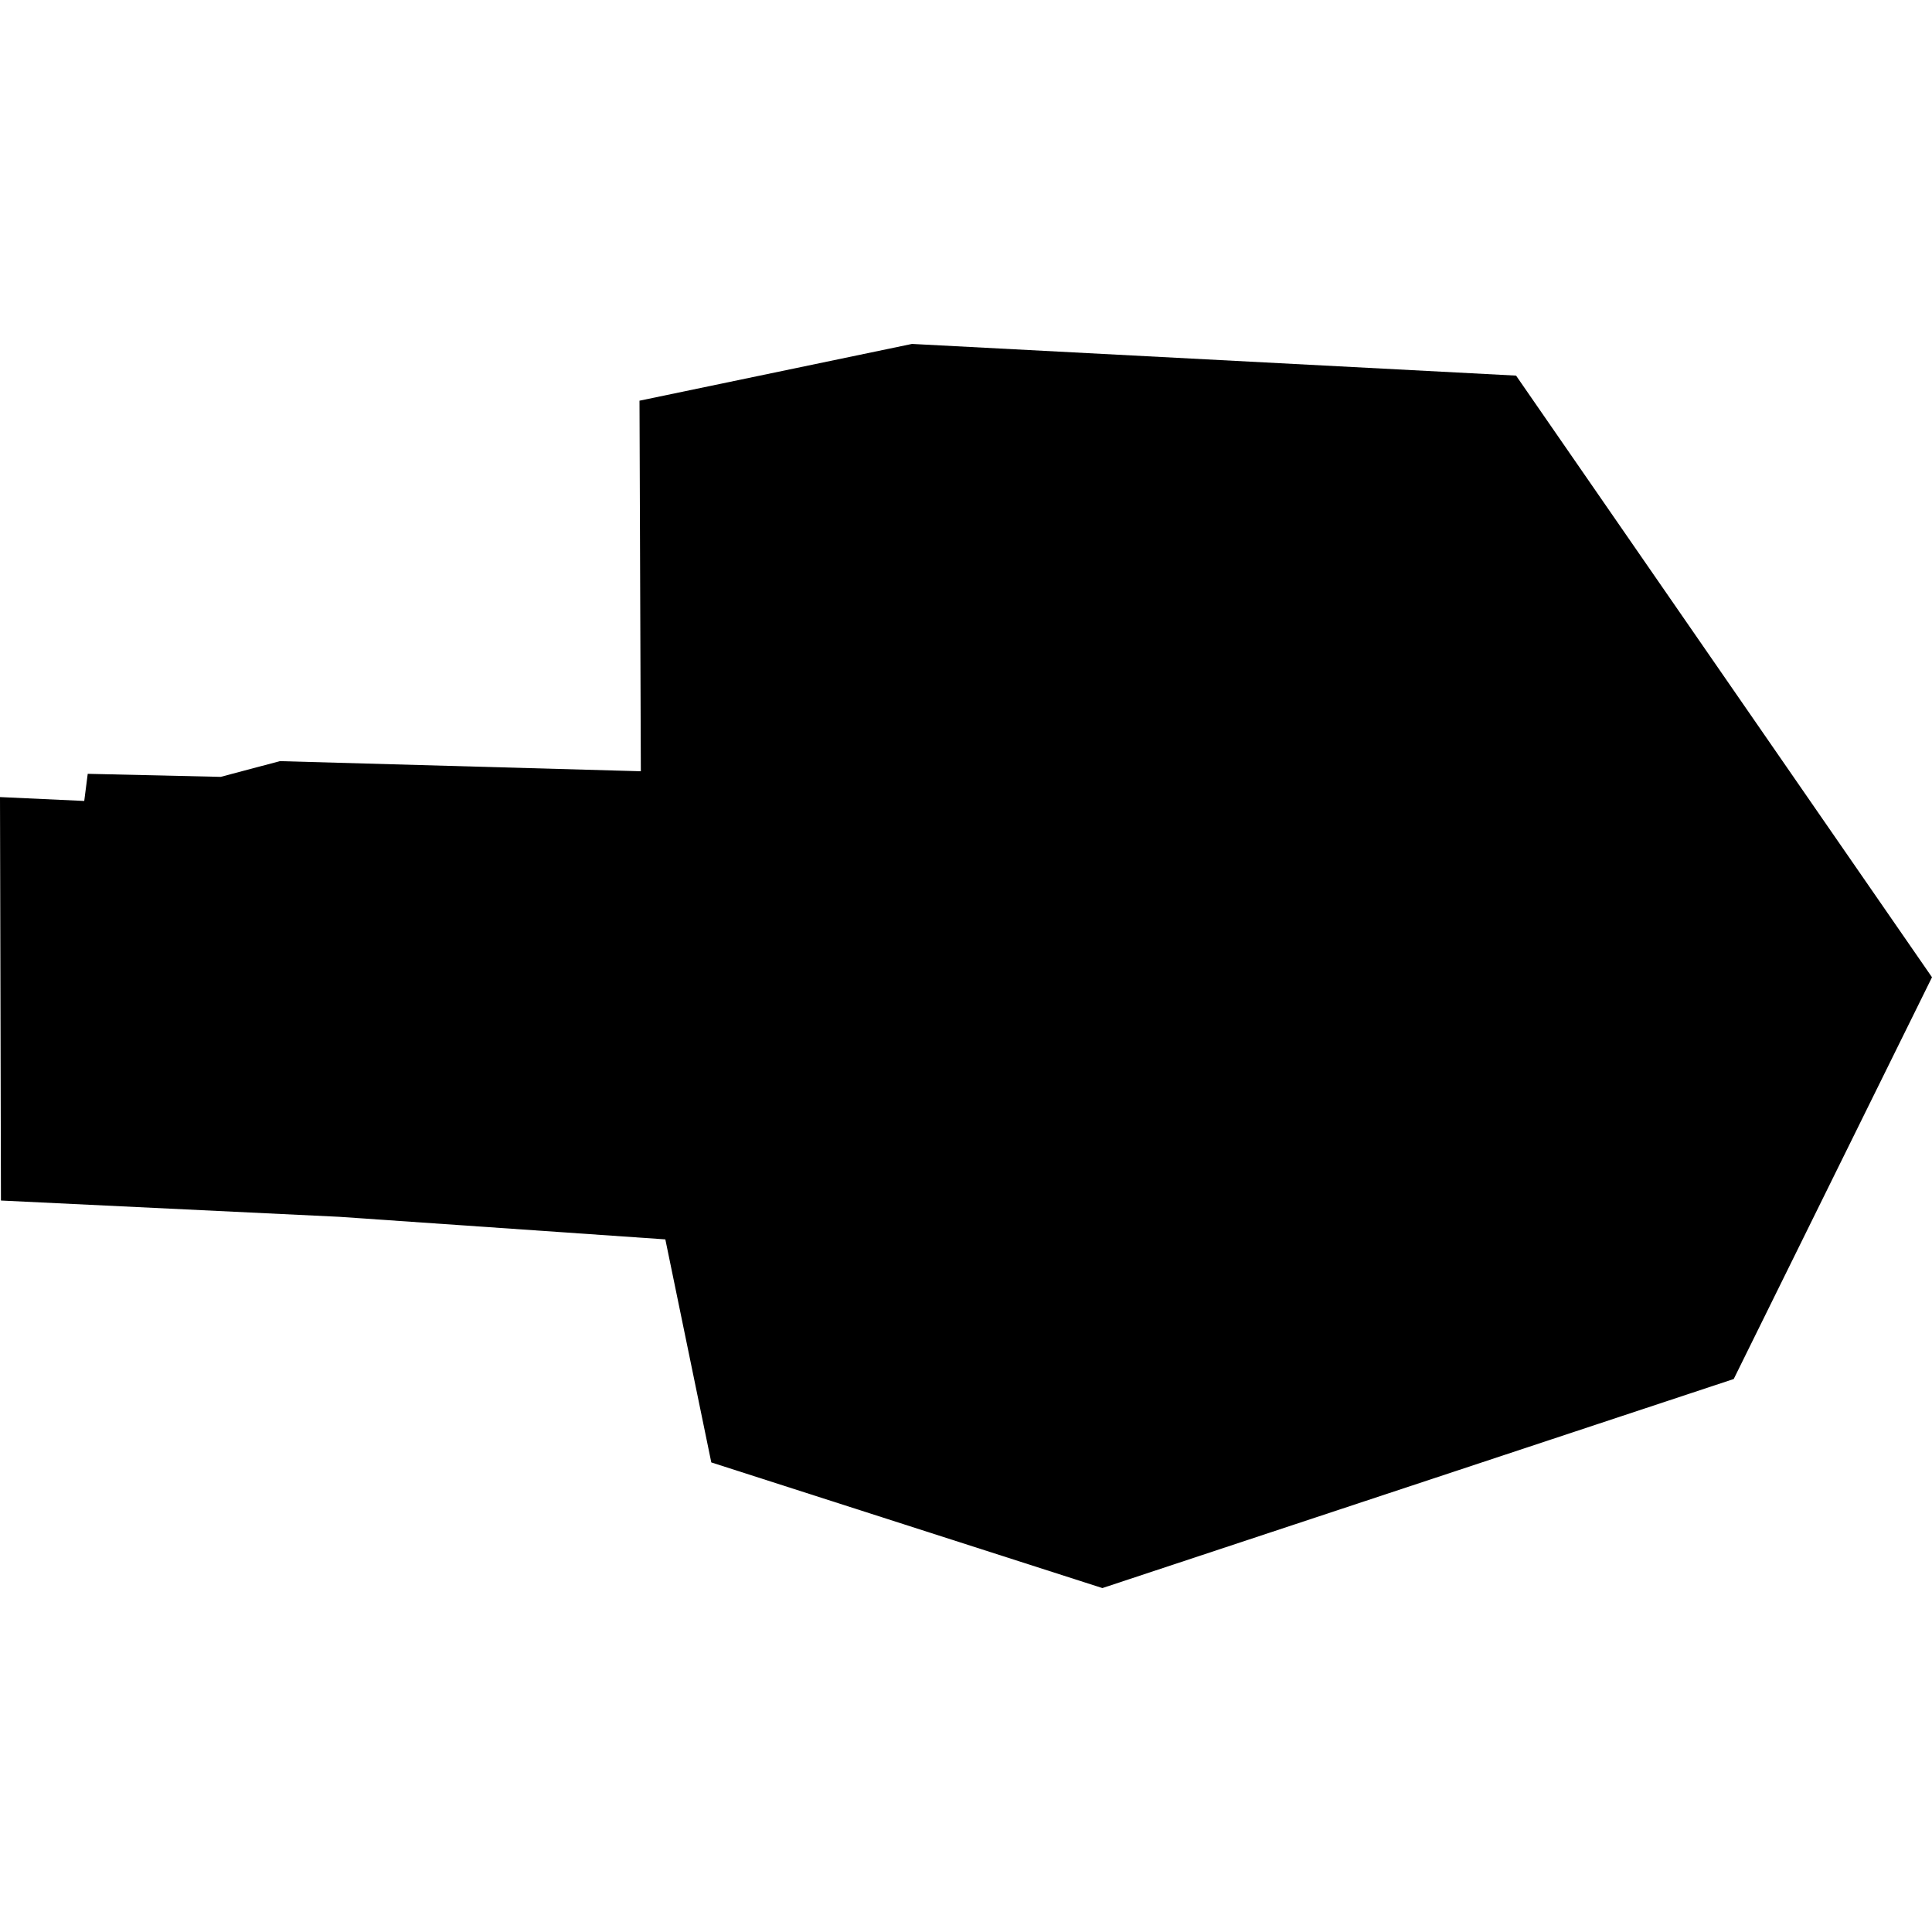 <?xml version="1.0" encoding="utf-8" standalone="no"?>
<!DOCTYPE svg PUBLIC "-//W3C//DTD SVG 1.1//EN"
  "http://www.w3.org/Graphics/SVG/1.1/DTD/svg11.dtd">
<!-- Created with matplotlib (https://matplotlib.org/) -->
<svg height="288pt" version="1.1" viewBox="0 0 288 288" width="288pt" xmlns="http://www.w3.org/2000/svg" xmlns:xlink="http://www.w3.org/1999/xlink">
 <defs>
  <style type="text/css">
*{stroke-linecap:butt;stroke-linejoin:round;}
  </style>
 </defs>
 <g id="figure_1">
  <g id="patch_1">
   <path d="M 0 288 
L 288 288 
L 288 0 
L 0 0 
z
" style="fill:none;opacity:0;"/>
  </g>
  <g id="axes_1">
   <g id="PatchCollection_1">
    <path clip-path="url(#p922186dc41)" d="M 99.181 184.753 
L 106.032 218 
L 164.33 236.731 
L 258.444 205.567 
L 288 145.679 
L 225.998 55.992 
L 135.949 51.269 
L 95.328 59.731 
L 95.529 114.97 
L 41.725 113.461 
L 32.894 115.806 
L 13.078 115.352 
L 12.558 119.397 
L 0 118.818 
L 0.141 178.961 
L 50.573 181.388 
L 99.181 184.753 
"/>
   </g>
  </g>
 </g>
 <defs>
  <clipPath id="p922186dc41">
   <rect height="185.462" width="288" x="0" y="51.269"/>
  </clipPath>
 </defs>
</svg>
